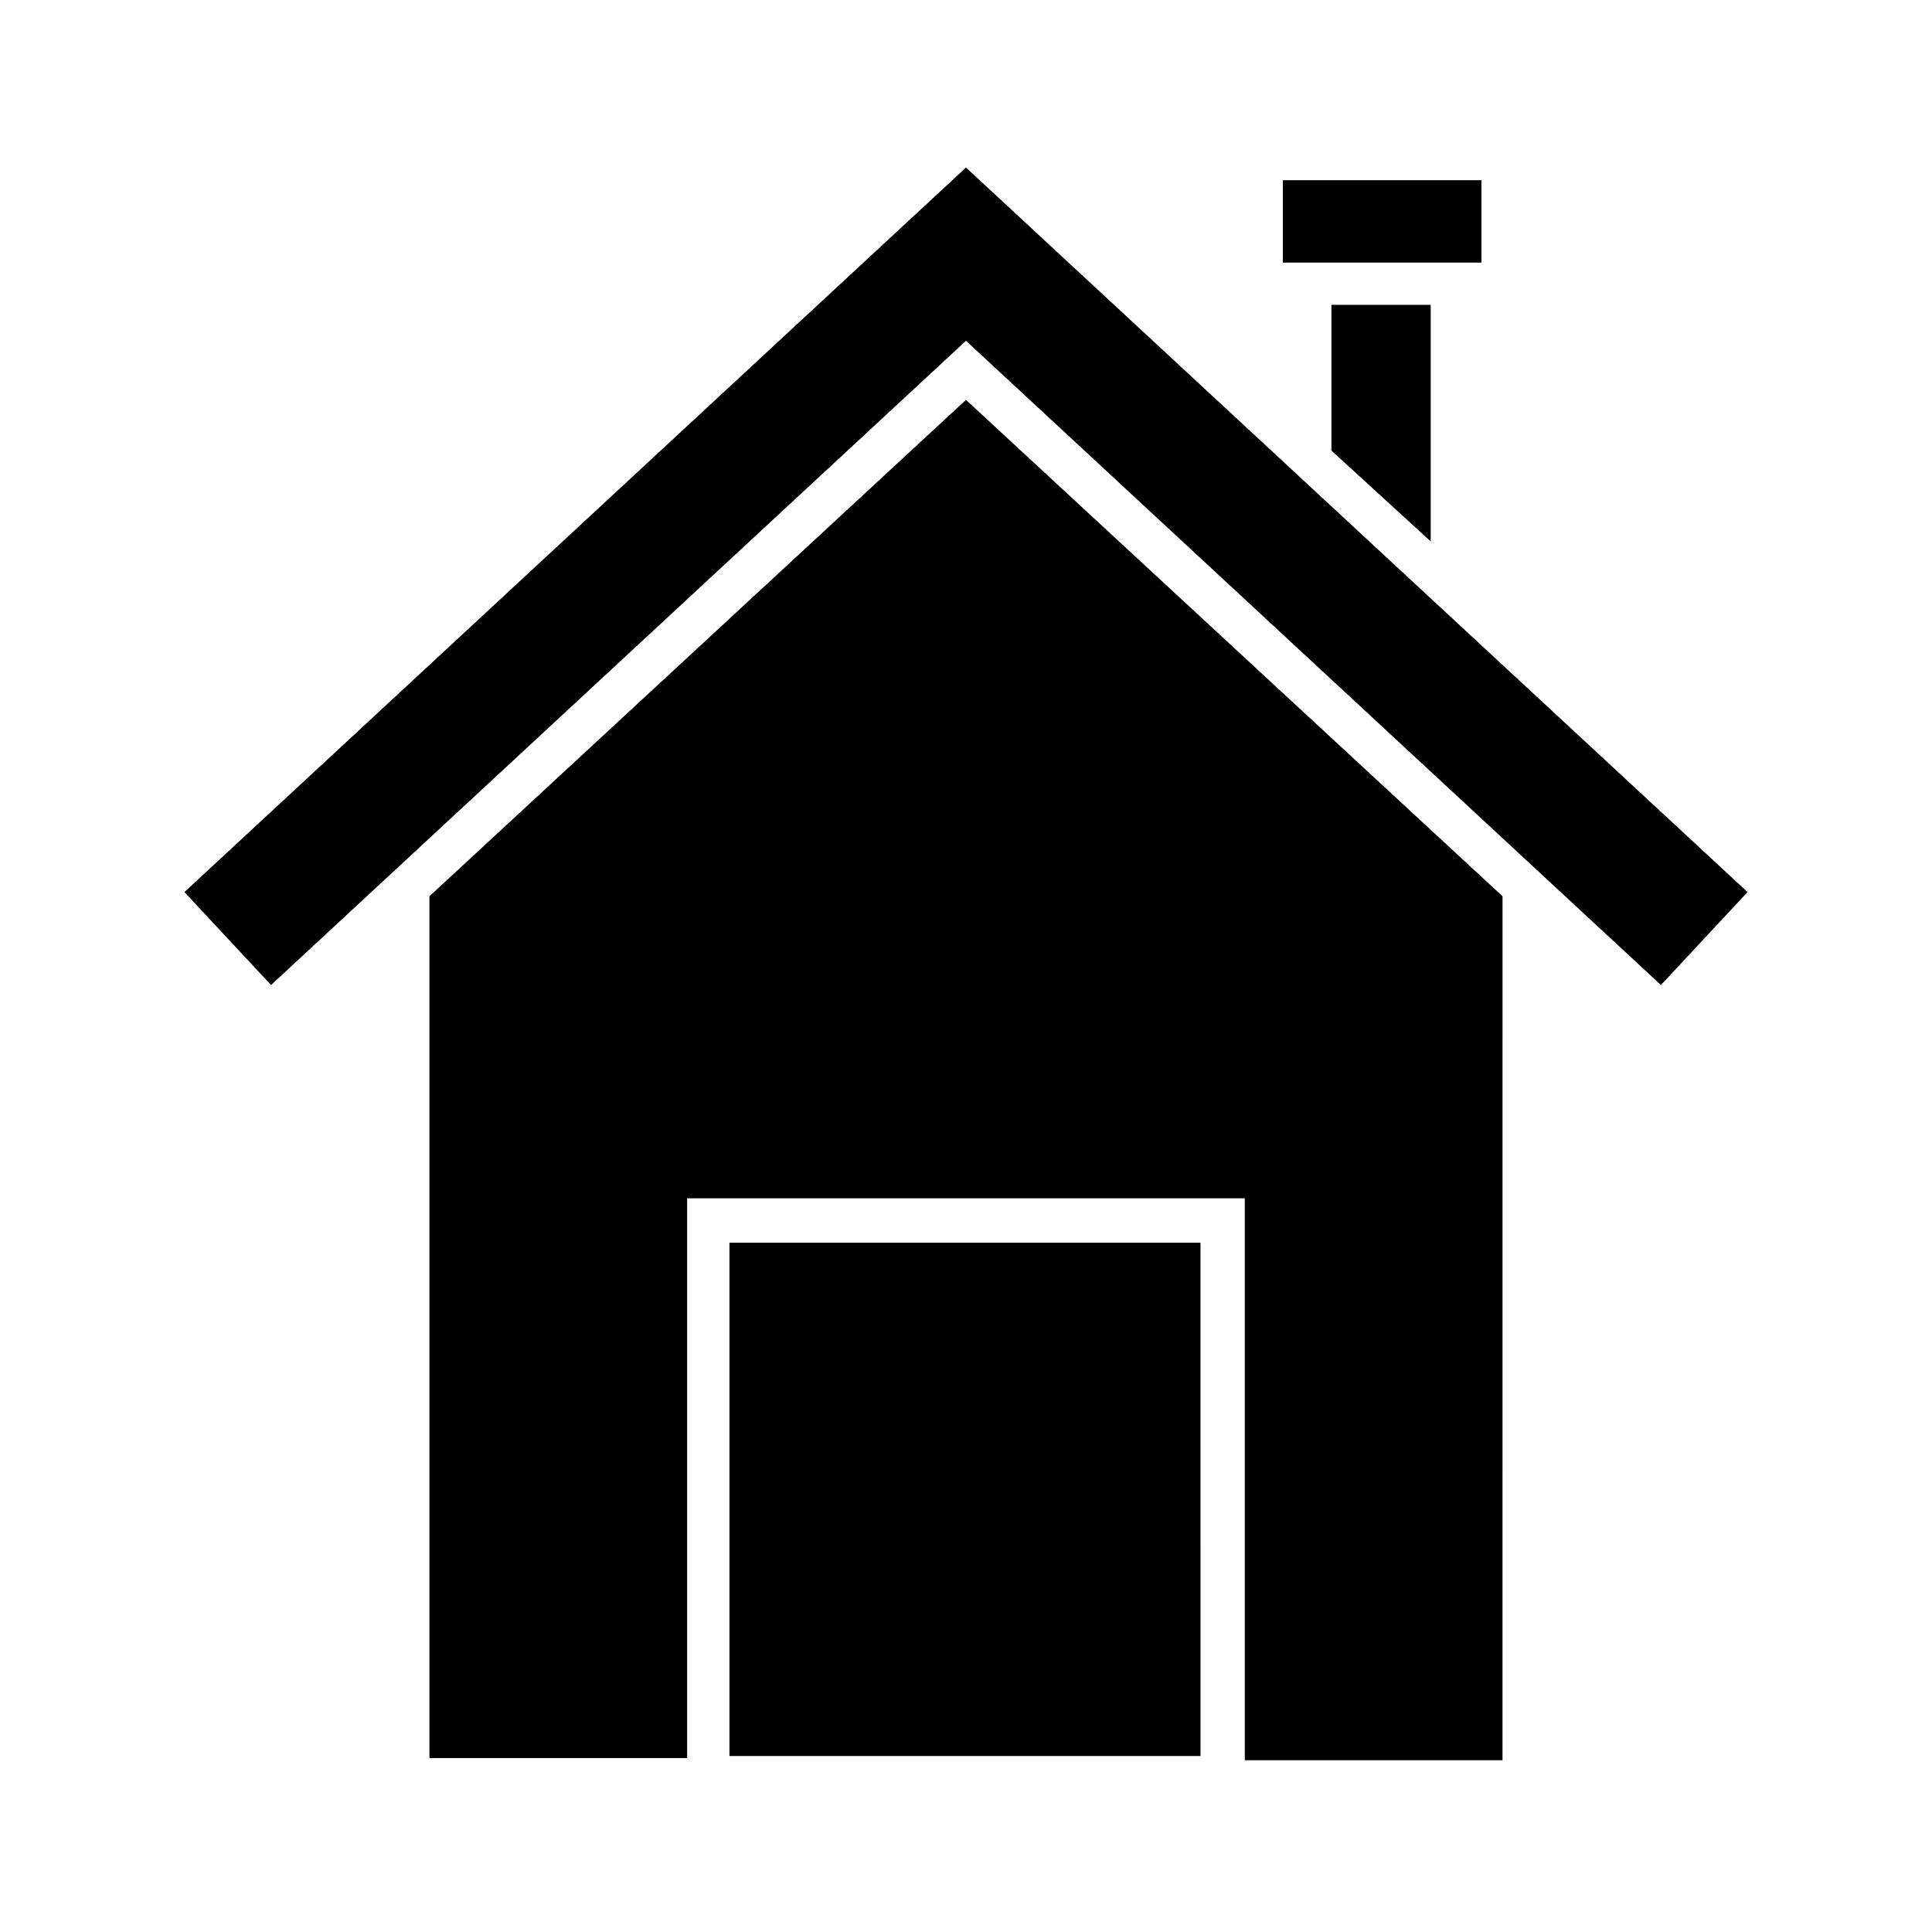 <?xml version="1.0" encoding="UTF-8"?>
<!-- Uploaded to: SVG Repo, www.svgrepo.com, Generator: SVG Repo Mixer Tools -->
<svg fill="#000000" width="800px" height="800px" version="1.1" viewBox="144 144 512 512" xmlns="http://www.w3.org/2000/svg">
 <g>
  <path d="m340.1 476.13h119.23v130.43h-119.23z"/>
  <path d="m462.7 609.36h-125.39v-136.03h124.83l0.004 136.03zm-119.8-5.598h113.64l0.004-124.83h-113.64z"/>
  <path d="m260.61 382.64v225.04h62.699v-148.9h153.38v148.9h62.695v-225.04l-139.39-129.31z"/>
  <path d="m542.18 610.48h-68.293v-148.91h-147.79v148.34h-68.293v-228.39l142.19-131.55 142.19 131.55zm-62.695-5.598h57.098v-221.12l-136.59-126.51-136.59 126.51v220.55h57.098v-148.34h158.98z"/>
  <path d="m520.35 227.58h-20.711v34.148l20.711 19.031z"/>
  <path d="m523.15 287.48-26.309-24.07v-38.625h26.309zm-20.711-26.871 15.113 13.996v-44.223h-15.113z"/>
  <path d="m486.21 194.55h47.023v16.234h-47.023z"/>
  <path d="m536.59 213.59h-52.621v-21.832h52.621zm-47.582-5.598h41.426v-10.637h-41.426z"/>
  <path d="m196.8 380.96 19.031 20.152 184.17-170.73 184.17 170.73 19.035-20.152-203.2-188.65z"/>
  <path d="m215.83 405.04-22.953-24.629 207.12-192.01 207.12 192.01-22.953 24.629-184.17-170.73zm184.17-178.57 184.17 170.73 15.113-16.234-199.29-184.73-199.29 184.73 15.113 16.234z"/>
 </g>
</svg>